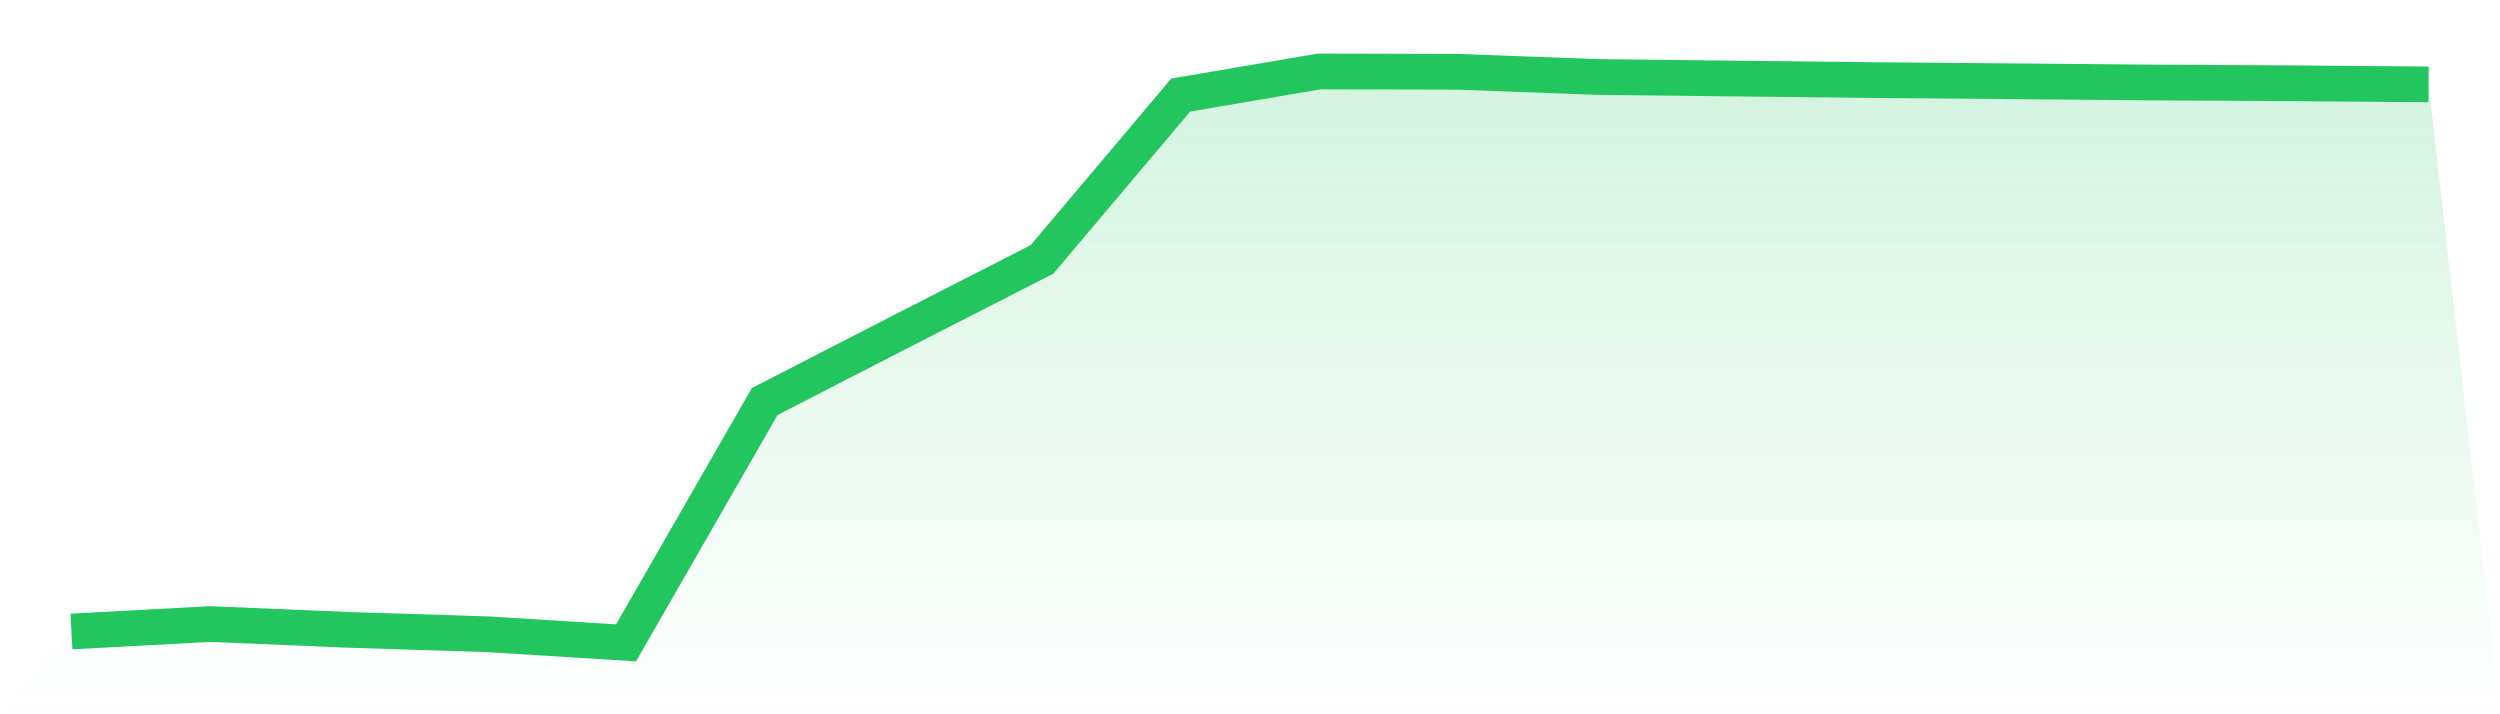 <svg viewBox="0 0 140 40" xmlns="http://www.w3.org/2000/svg">
<defs>
<linearGradient id="gradient" x1="0" x2="0" y1="0" y2="1">
<stop offset="0%" stop-color="#22c55e" stop-opacity="0.2"/>
<stop offset="100%" stop-color="#22c55e" stop-opacity="0"/>
</linearGradient>
</defs>
<path d="M4,35.364 L4,35.364 L11.765,34.946 L19.529,35.273 L27.294,35.518 L35.059,36 L42.824,22.485 L50.588,18.493 L58.353,14.526 L66.118,5.324 L73.882,4 L81.647,4.021 L89.412,4.31 L97.176,4.398 L104.941,4.487 L112.706,4.55 L120.471,4.62 L128.235,4.662 L136,4.726 L140,40 L0,40 z" fill="url(#gradient)"/>
<path d="M4,35.364 L4,35.364 L11.765,34.946 L19.529,35.273 L27.294,35.518 L35.059,36 L42.824,22.485 L50.588,18.493 L58.353,14.526 L66.118,5.324 L73.882,4 L81.647,4.021 L89.412,4.31 L97.176,4.398 L104.941,4.487 L112.706,4.55 L120.471,4.62 L128.235,4.662 L136,4.726" fill="none" stroke="#22c55e" stroke-width="2"/>
</svg>